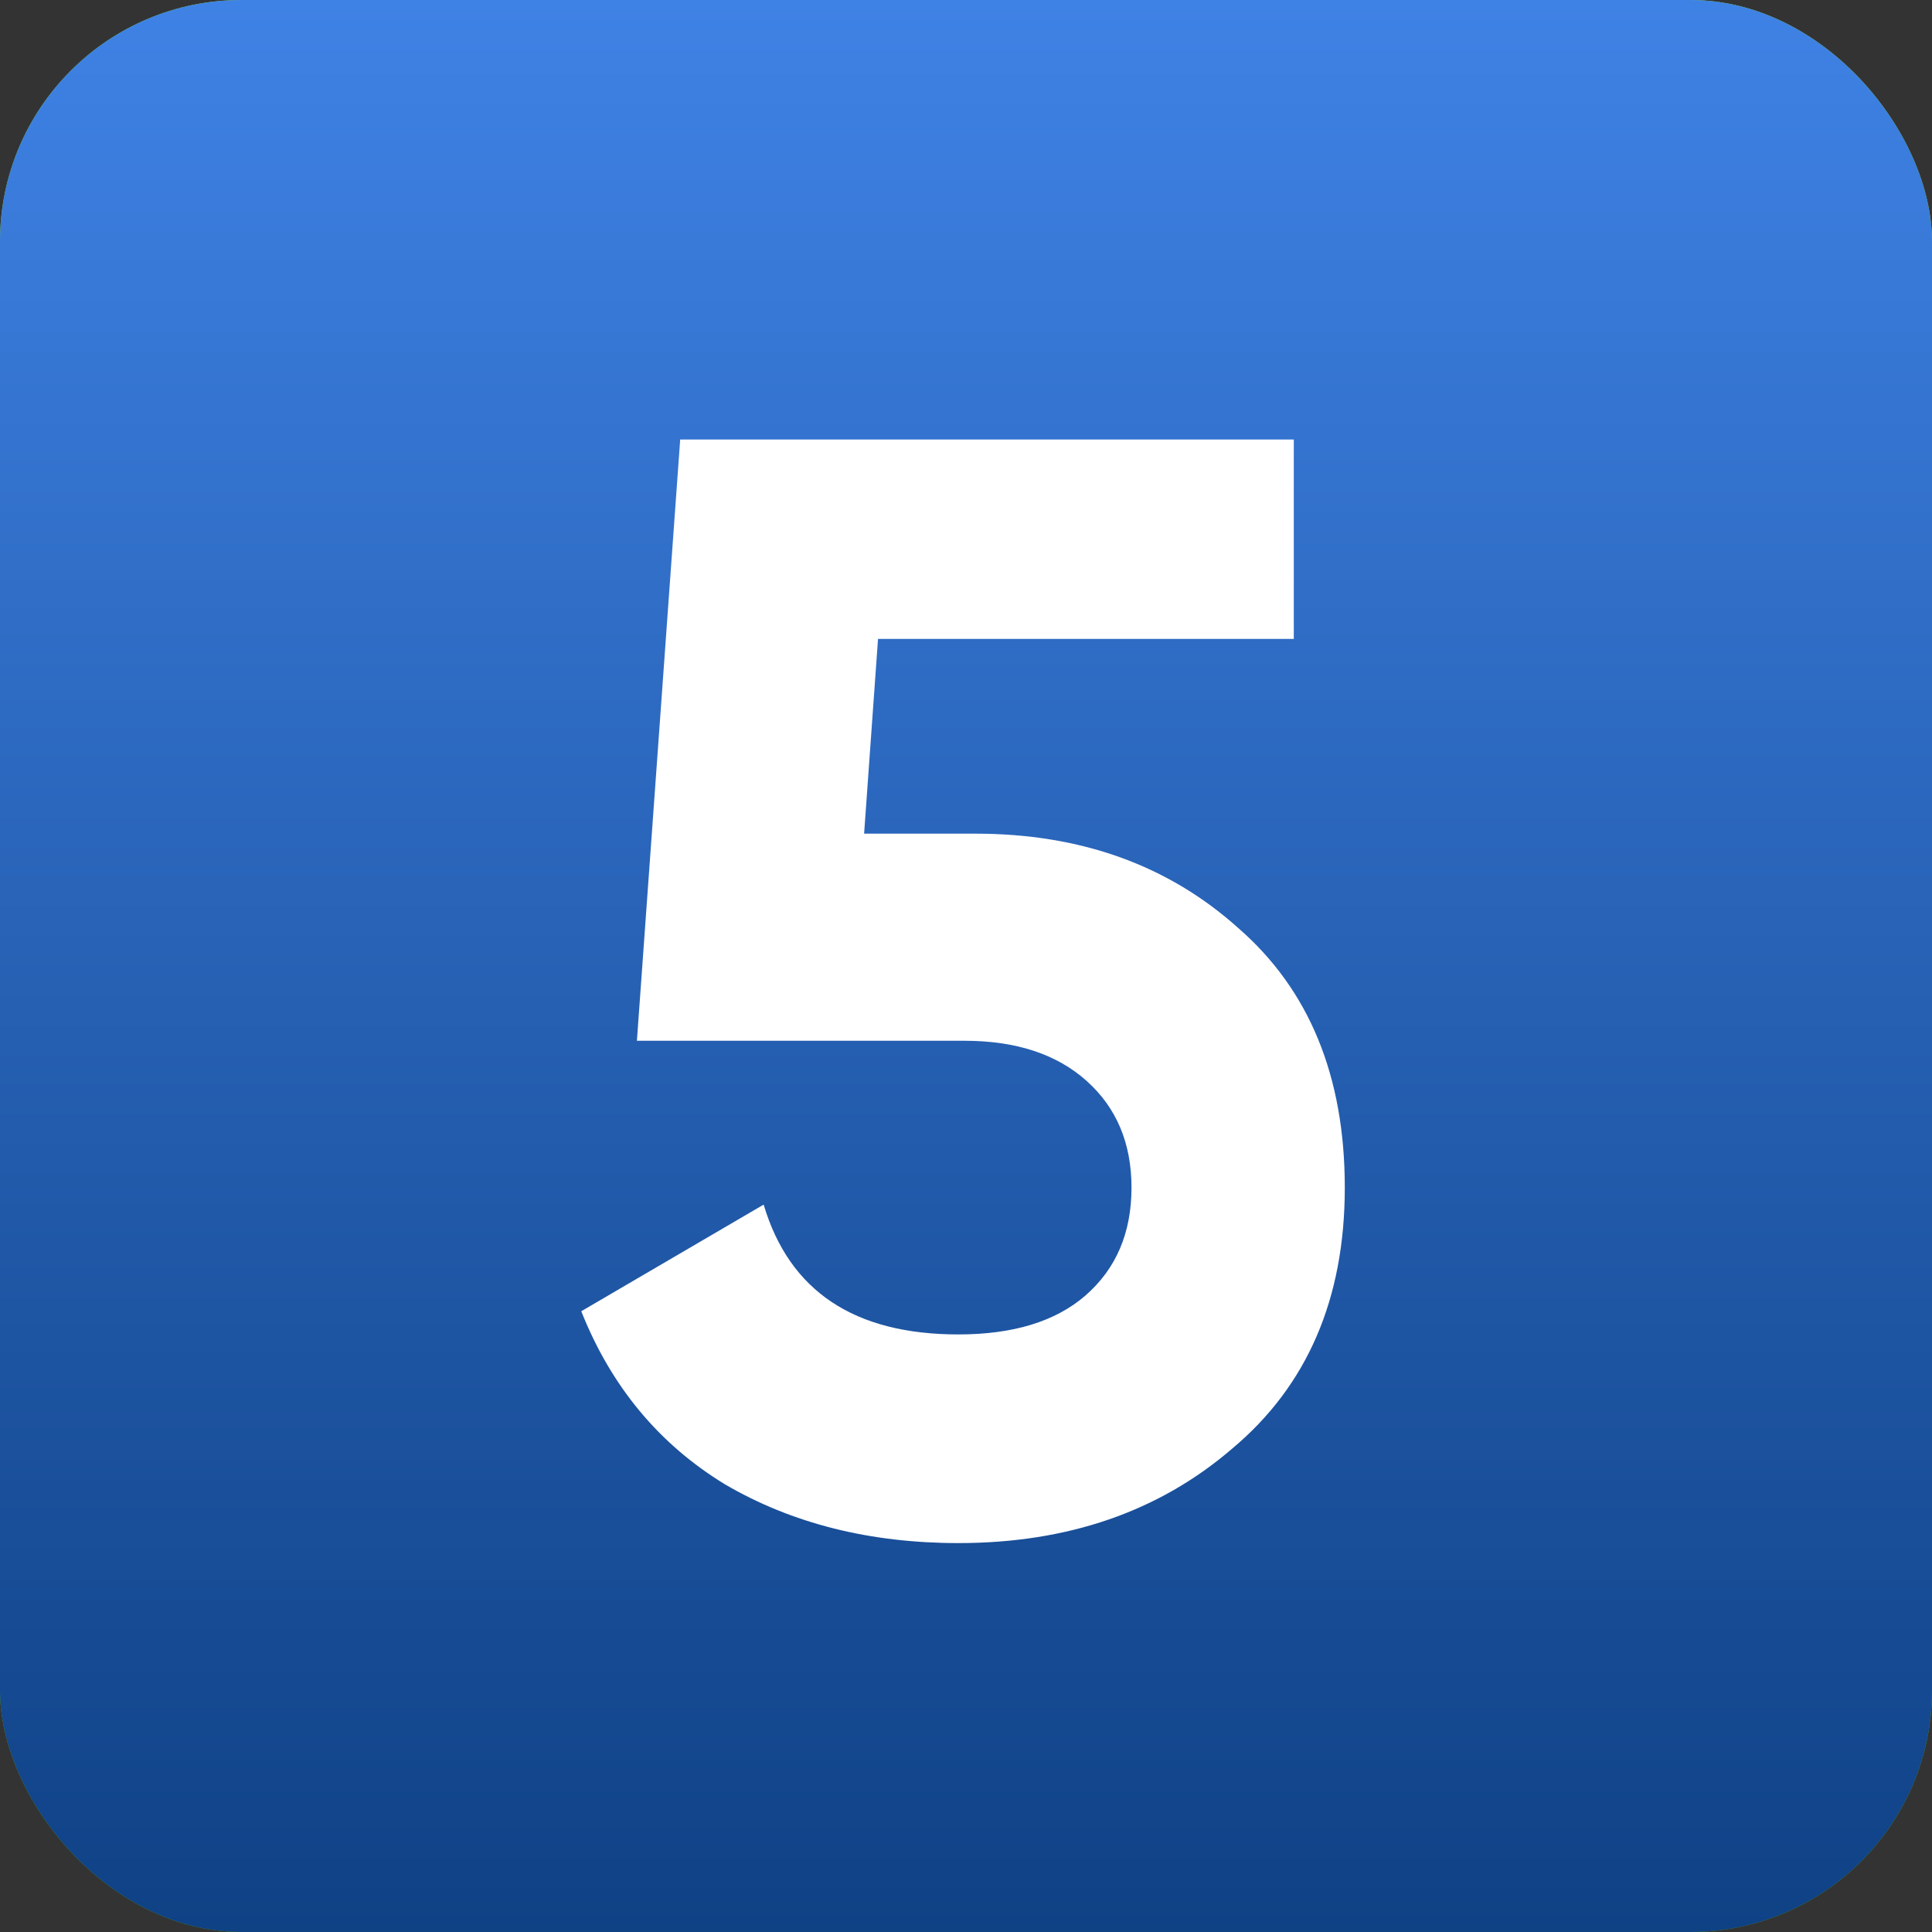 <?xml version="1.0" encoding="UTF-8"?> <svg xmlns="http://www.w3.org/2000/svg" width="80" height="80" viewBox="0 0 80 80" fill="none"><rect x="0" y="0" width="80" height="80" fill="#333333" stroke="none"/> <rect width="80" height="80" rx="10" fill="url(#paint0_linear_370_9)"></rect> <rect width="80" height="80" rx="10" fill="url(#paint1_linear_370_9)"></rect> <path d="M35.781 34.52H40.389C44.741 34.52 48.367 35.821 51.269 38.424C54.213 40.984 55.685 44.568 55.685 49.176C55.685 53.784 54.127 57.389 51.013 59.992C47.983 62.595 44.207 63.896 39.685 63.896C36.015 63.896 32.794 63.085 30.021 61.464C27.29 59.8 25.306 57.411 24.069 54.296L31.621 49.88C32.687 53.464 35.375 55.256 39.685 55.256C41.946 55.256 43.695 54.723 44.933 53.656C46.213 52.547 46.853 51.053 46.853 49.176C46.853 47.341 46.234 45.869 44.997 44.76C43.759 43.651 42.074 43.096 39.941 43.096H26.373L28.165 18.2H53.573V26.456H36.357L35.781 34.52Z" fill="white"></path> <defs> <linearGradient id="paint0_linear_370_9" x1="40" y1="0" x2="40" y2="80" gradientUnits="userSpaceOnUse"> <stop stop-color="#86E01B"></stop> <stop offset="1" stop-color="#5AA700"></stop> </linearGradient> <linearGradient id="paint1_linear_370_9" x1="40" y1="0" x2="40" y2="80" gradientUnits="userSpaceOnUse"> <stop stop-color="#3F82E5"></stop> <stop offset="1" stop-color="#0F4185"></stop> </linearGradient> </defs> </svg> 
